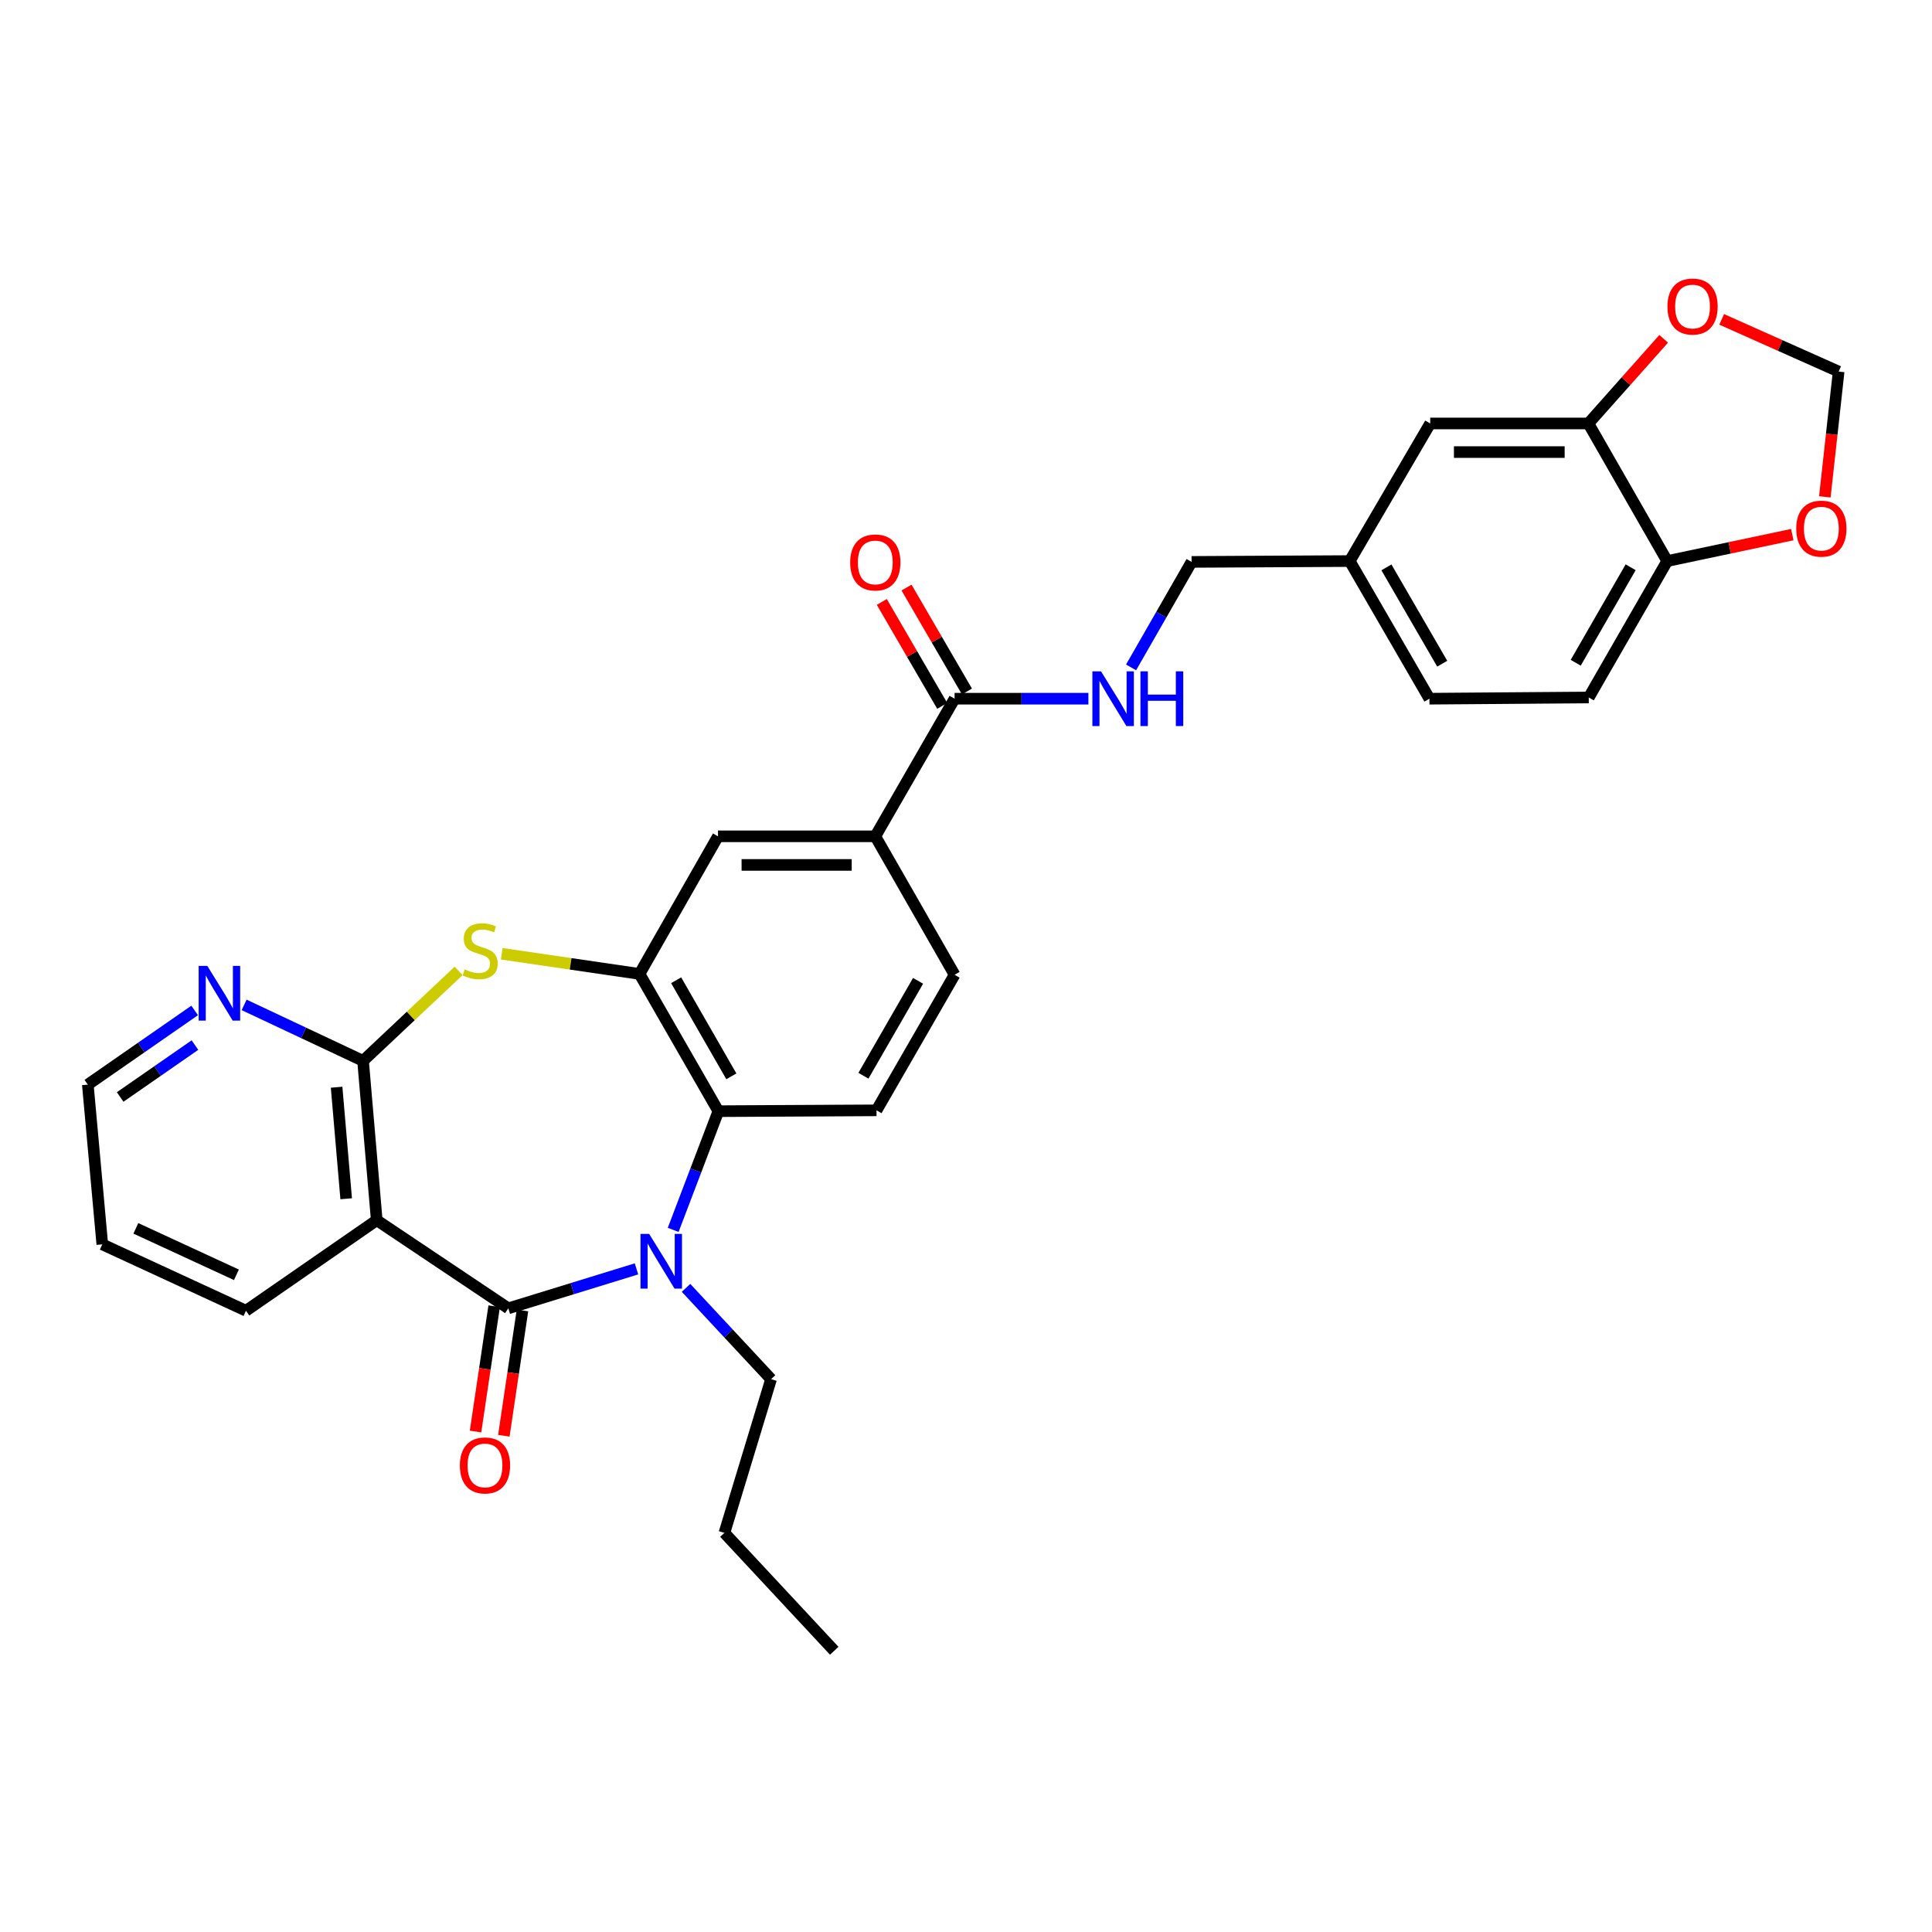 <?xml version='1.0' encoding='iso-8859-1'?>
<svg version='1.1' baseProfile='full'
              xmlns='http://www.w3.org/2000/svg'
                      xmlns:rdkit='http://www.rdkit.org/xml'
                      xmlns:xlink='http://www.w3.org/1999/xlink'
                  xml:space='preserve'
width='1000px' height='1000px' viewBox='0 0 1000 1000'>
<!-- END OF HEADER -->
<rect style='opacity:1.0;fill:#FFFFFF;stroke:none' width='1000' height='1000' x='0' y='0'> </rect>
<path class='bond-0' d='M 263.105,677.19 L 296.276,666.978' style='fill:none;fill-rule:evenodd;stroke:#000000;stroke-width:6px;stroke-linecap:butt;stroke-linejoin:miter;stroke-opacity:1' />
<path class='bond-0' d='M 296.276,666.978 L 329.448,656.765' style='fill:none;fill-rule:evenodd;stroke:#0000FF;stroke-width:6px;stroke-linecap:butt;stroke-linejoin:miter;stroke-opacity:1' />
<path class='bond-1' d='M 263.105,677.19 L 195,631.578' style='fill:none;fill-rule:evenodd;stroke:#000000;stroke-width:6px;stroke-linecap:butt;stroke-linejoin:miter;stroke-opacity:1' />
<path class='bond-13' d='M 255.781,676.101 L 250.959,708.532' style='fill:none;fill-rule:evenodd;stroke:#000000;stroke-width:6px;stroke-linecap:butt;stroke-linejoin:miter;stroke-opacity:1' />
<path class='bond-13' d='M 250.959,708.532 L 246.137,740.963' style='fill:none;fill-rule:evenodd;stroke:#FF0000;stroke-width:6px;stroke-linecap:butt;stroke-linejoin:miter;stroke-opacity:1' />
<path class='bond-13' d='M 270.429,678.279 L 265.607,710.71' style='fill:none;fill-rule:evenodd;stroke:#000000;stroke-width:6px;stroke-linecap:butt;stroke-linejoin:miter;stroke-opacity:1' />
<path class='bond-13' d='M 265.607,710.71 L 260.785,743.141' style='fill:none;fill-rule:evenodd;stroke:#FF0000;stroke-width:6px;stroke-linecap:butt;stroke-linejoin:miter;stroke-opacity:1' />
<path class='bond-5' d='M 348.439,636.583 L 360.133,605.862' style='fill:none;fill-rule:evenodd;stroke:#0000FF;stroke-width:6px;stroke-linecap:butt;stroke-linejoin:miter;stroke-opacity:1' />
<path class='bond-5' d='M 360.133,605.862 L 371.827,575.14' style='fill:none;fill-rule:evenodd;stroke:#000000;stroke-width:6px;stroke-linecap:butt;stroke-linejoin:miter;stroke-opacity:1' />
<path class='bond-22' d='M 355.084,666.589 L 377.096,690.22' style='fill:none;fill-rule:evenodd;stroke:#0000FF;stroke-width:6px;stroke-linecap:butt;stroke-linejoin:miter;stroke-opacity:1' />
<path class='bond-22' d='M 377.096,690.22 L 399.108,713.85' style='fill:none;fill-rule:evenodd;stroke:#000000;stroke-width:6px;stroke-linecap:butt;stroke-linejoin:miter;stroke-opacity:1' />
<path class='bond-2' d='M 195,631.578 L 187.916,549.101' style='fill:none;fill-rule:evenodd;stroke:#000000;stroke-width:6px;stroke-linecap:butt;stroke-linejoin:miter;stroke-opacity:1' />
<path class='bond-2' d='M 179.183,620.474 L 174.224,562.74' style='fill:none;fill-rule:evenodd;stroke:#000000;stroke-width:6px;stroke-linecap:butt;stroke-linejoin:miter;stroke-opacity:1' />
<path class='bond-25' d='M 195,631.578 L 127.315,678.432' style='fill:none;fill-rule:evenodd;stroke:#000000;stroke-width:6px;stroke-linecap:butt;stroke-linejoin:miter;stroke-opacity:1' />
<path class='bond-3' d='M 187.916,549.101 L 212.645,525.823' style='fill:none;fill-rule:evenodd;stroke:#000000;stroke-width:6px;stroke-linecap:butt;stroke-linejoin:miter;stroke-opacity:1' />
<path class='bond-3' d='M 212.645,525.823 L 237.373,502.544' style='fill:none;fill-rule:evenodd;stroke:#CCCC00;stroke-width:6px;stroke-linecap:butt;stroke-linejoin:miter;stroke-opacity:1' />
<path class='bond-12' d='M 187.916,549.101 L 157.139,534.616' style='fill:none;fill-rule:evenodd;stroke:#000000;stroke-width:6px;stroke-linecap:butt;stroke-linejoin:miter;stroke-opacity:1' />
<path class='bond-12' d='M 157.139,534.616 L 126.362,520.132' style='fill:none;fill-rule:evenodd;stroke:#0000FF;stroke-width:6px;stroke-linecap:butt;stroke-linejoin:miter;stroke-opacity:1' />
<path class='bond-31' d='M 259.698,493.67 L 295.355,498.884' style='fill:none;fill-rule:evenodd;stroke:#CCCC00;stroke-width:6px;stroke-linecap:butt;stroke-linejoin:miter;stroke-opacity:1' />
<path class='bond-31' d='M 295.355,498.884 L 331.012,504.098' style='fill:none;fill-rule:evenodd;stroke:#000000;stroke-width:6px;stroke-linecap:butt;stroke-linejoin:miter;stroke-opacity:1' />
<path class='bond-4' d='M 331.012,504.098 L 371.827,575.14' style='fill:none;fill-rule:evenodd;stroke:#000000;stroke-width:6px;stroke-linecap:butt;stroke-linejoin:miter;stroke-opacity:1' />
<path class='bond-4' d='M 349.975,507.377 L 378.545,557.107' style='fill:none;fill-rule:evenodd;stroke:#000000;stroke-width:6px;stroke-linecap:butt;stroke-linejoin:miter;stroke-opacity:1' />
<path class='bond-8' d='M 331.012,504.098 L 371.63,432.876' style='fill:none;fill-rule:evenodd;stroke:#000000;stroke-width:6px;stroke-linecap:butt;stroke-linejoin:miter;stroke-opacity:1' />
<path class='bond-10' d='M 371.827,575.14 L 453.679,574.712' style='fill:none;fill-rule:evenodd;stroke:#000000;stroke-width:6px;stroke-linecap:butt;stroke-linejoin:miter;stroke-opacity:1' />
<path class='bond-6' d='M 494.091,361.645 L 453.054,432.876' style='fill:none;fill-rule:evenodd;stroke:#000000;stroke-width:6px;stroke-linecap:butt;stroke-linejoin:miter;stroke-opacity:1' />
<path class='bond-11' d='M 494.091,361.645 L 528.724,361.645' style='fill:none;fill-rule:evenodd;stroke:#000000;stroke-width:6px;stroke-linecap:butt;stroke-linejoin:miter;stroke-opacity:1' />
<path class='bond-11' d='M 528.724,361.645 L 563.358,361.645' style='fill:none;fill-rule:evenodd;stroke:#0000FF;stroke-width:6px;stroke-linecap:butt;stroke-linejoin:miter;stroke-opacity:1' />
<path class='bond-20' d='M 500.493,357.924 L 484.857,331.022' style='fill:none;fill-rule:evenodd;stroke:#000000;stroke-width:6px;stroke-linecap:butt;stroke-linejoin:miter;stroke-opacity:1' />
<path class='bond-20' d='M 484.857,331.022 L 469.221,304.12' style='fill:none;fill-rule:evenodd;stroke:#FF0000;stroke-width:6px;stroke-linecap:butt;stroke-linejoin:miter;stroke-opacity:1' />
<path class='bond-20' d='M 487.689,365.365 L 472.054,338.463' style='fill:none;fill-rule:evenodd;stroke:#000000;stroke-width:6px;stroke-linecap:butt;stroke-linejoin:miter;stroke-opacity:1' />
<path class='bond-20' d='M 472.054,338.463 L 456.418,311.561' style='fill:none;fill-rule:evenodd;stroke:#FF0000;stroke-width:6px;stroke-linecap:butt;stroke-linejoin:miter;stroke-opacity:1' />
<path class='bond-7' d='M 453.054,432.876 L 494.091,504.543' style='fill:none;fill-rule:evenodd;stroke:#000000;stroke-width:6px;stroke-linecap:butt;stroke-linejoin:miter;stroke-opacity:1' />
<path class='bond-33' d='M 453.054,432.876 L 371.63,432.876' style='fill:none;fill-rule:evenodd;stroke:#000000;stroke-width:6px;stroke-linecap:butt;stroke-linejoin:miter;stroke-opacity:1' />
<path class='bond-33' d='M 440.84,447.684 L 383.843,447.684' style='fill:none;fill-rule:evenodd;stroke:#000000;stroke-width:6px;stroke-linecap:butt;stroke-linejoin:miter;stroke-opacity:1' />
<path class='bond-9' d='M 822.142,219.183 L 740.273,219.183' style='fill:none;fill-rule:evenodd;stroke:#000000;stroke-width:6px;stroke-linecap:butt;stroke-linejoin:miter;stroke-opacity:1' />
<path class='bond-9' d='M 809.862,233.992 L 752.553,233.992' style='fill:none;fill-rule:evenodd;stroke:#000000;stroke-width:6px;stroke-linecap:butt;stroke-linejoin:miter;stroke-opacity:1' />
<path class='bond-15' d='M 822.142,219.183 L 841.634,197.276' style='fill:none;fill-rule:evenodd;stroke:#000000;stroke-width:6px;stroke-linecap:butt;stroke-linejoin:miter;stroke-opacity:1' />
<path class='bond-15' d='M 841.634,197.276 L 861.126,175.369' style='fill:none;fill-rule:evenodd;stroke:#FF0000;stroke-width:6px;stroke-linecap:butt;stroke-linejoin:miter;stroke-opacity:1' />
<path class='bond-34' d='M 822.142,219.183 L 862.949,290.405' style='fill:none;fill-rule:evenodd;stroke:#000000;stroke-width:6px;stroke-linecap:butt;stroke-linejoin:miter;stroke-opacity:1' />
<path class='bond-18' d='M 453.679,574.712 L 494.091,504.543' style='fill:none;fill-rule:evenodd;stroke:#000000;stroke-width:6px;stroke-linecap:butt;stroke-linejoin:miter;stroke-opacity:1' />
<path class='bond-18' d='M 446.908,556.796 L 475.196,507.677' style='fill:none;fill-rule:evenodd;stroke:#000000;stroke-width:6px;stroke-linecap:butt;stroke-linejoin:miter;stroke-opacity:1' />
<path class='bond-24' d='M 585.441,345.444 L 601.1,318.143' style='fill:none;fill-rule:evenodd;stroke:#0000FF;stroke-width:6px;stroke-linecap:butt;stroke-linejoin:miter;stroke-opacity:1' />
<path class='bond-24' d='M 601.1,318.143 L 616.758,290.841' style='fill:none;fill-rule:evenodd;stroke:#000000;stroke-width:6px;stroke-linecap:butt;stroke-linejoin:miter;stroke-opacity:1' />
<path class='bond-32' d='M 100.755,523.005 L 73.105,542.199' style='fill:none;fill-rule:evenodd;stroke:#0000FF;stroke-width:6px;stroke-linecap:butt;stroke-linejoin:miter;stroke-opacity:1' />
<path class='bond-32' d='M 73.105,542.199 L 45.455,561.392' style='fill:none;fill-rule:evenodd;stroke:#000000;stroke-width:6px;stroke-linecap:butt;stroke-linejoin:miter;stroke-opacity:1' />
<path class='bond-32' d='M 100.904,540.928 L 81.549,554.364' style='fill:none;fill-rule:evenodd;stroke:#0000FF;stroke-width:6px;stroke-linecap:butt;stroke-linejoin:miter;stroke-opacity:1' />
<path class='bond-32' d='M 81.549,554.364 L 62.194,567.799' style='fill:none;fill-rule:evenodd;stroke:#000000;stroke-width:6px;stroke-linecap:butt;stroke-linejoin:miter;stroke-opacity:1' />
<path class='bond-14' d='M 862.949,290.405 L 822.339,361.019' style='fill:none;fill-rule:evenodd;stroke:#000000;stroke-width:6px;stroke-linecap:butt;stroke-linejoin:miter;stroke-opacity:1' />
<path class='bond-14' d='M 844.02,293.615 L 815.593,343.045' style='fill:none;fill-rule:evenodd;stroke:#000000;stroke-width:6px;stroke-linecap:butt;stroke-linejoin:miter;stroke-opacity:1' />
<path class='bond-16' d='M 862.949,290.405 L 895.319,283.562' style='fill:none;fill-rule:evenodd;stroke:#000000;stroke-width:6px;stroke-linecap:butt;stroke-linejoin:miter;stroke-opacity:1' />
<path class='bond-16' d='M 895.319,283.562 L 927.689,276.719' style='fill:none;fill-rule:evenodd;stroke:#FF0000;stroke-width:6px;stroke-linecap:butt;stroke-linejoin:miter;stroke-opacity:1' />
<path class='bond-17' d='M 891.133,165.305 L 921.406,178.813' style='fill:none;fill-rule:evenodd;stroke:#FF0000;stroke-width:6px;stroke-linecap:butt;stroke-linejoin:miter;stroke-opacity:1' />
<path class='bond-17' d='M 921.406,178.813 L 951.679,192.321' style='fill:none;fill-rule:evenodd;stroke:#000000;stroke-width:6px;stroke-linecap:butt;stroke-linejoin:miter;stroke-opacity:1' />
<path class='bond-35' d='M 944.531,257.177 L 948.105,224.749' style='fill:none;fill-rule:evenodd;stroke:#FF0000;stroke-width:6px;stroke-linecap:butt;stroke-linejoin:miter;stroke-opacity:1' />
<path class='bond-35' d='M 948.105,224.749 L 951.679,192.321' style='fill:none;fill-rule:evenodd;stroke:#000000;stroke-width:6px;stroke-linecap:butt;stroke-linejoin:miter;stroke-opacity:1' />
<path class='bond-19' d='M 740.273,219.183 L 698.611,290.405' style='fill:none;fill-rule:evenodd;stroke:#000000;stroke-width:6px;stroke-linecap:butt;stroke-linejoin:miter;stroke-opacity:1' />
<path class='bond-21' d='M 822.339,361.019 L 739.862,361.645' style='fill:none;fill-rule:evenodd;stroke:#000000;stroke-width:6px;stroke-linecap:butt;stroke-linejoin:miter;stroke-opacity:1' />
<path class='bond-28' d='M 399.108,713.85 L 374.953,793.415' style='fill:none;fill-rule:evenodd;stroke:#000000;stroke-width:6px;stroke-linecap:butt;stroke-linejoin:miter;stroke-opacity:1' />
<path class='bond-23' d='M 698.611,290.405 L 616.758,290.841' style='fill:none;fill-rule:evenodd;stroke:#000000;stroke-width:6px;stroke-linecap:butt;stroke-linejoin:miter;stroke-opacity:1' />
<path class='bond-26' d='M 698.611,290.405 L 739.862,361.645' style='fill:none;fill-rule:evenodd;stroke:#000000;stroke-width:6px;stroke-linecap:butt;stroke-linejoin:miter;stroke-opacity:1' />
<path class='bond-26' d='M 717.614,293.67 L 746.49,343.538' style='fill:none;fill-rule:evenodd;stroke:#000000;stroke-width:6px;stroke-linecap:butt;stroke-linejoin:miter;stroke-opacity:1' />
<path class='bond-29' d='M 127.315,678.432 L 52.95,644.084' style='fill:none;fill-rule:evenodd;stroke:#000000;stroke-width:6px;stroke-linecap:butt;stroke-linejoin:miter;stroke-opacity:1' />
<path class='bond-29' d='M 122.37,659.836 L 70.314,635.792' style='fill:none;fill-rule:evenodd;stroke:#000000;stroke-width:6px;stroke-linecap:butt;stroke-linejoin:miter;stroke-opacity:1' />
<path class='bond-27' d='M 45.455,561.392 L 52.95,644.084' style='fill:none;fill-rule:evenodd;stroke:#000000;stroke-width:6px;stroke-linecap:butt;stroke-linejoin:miter;stroke-opacity:1' />
<path class='bond-30' d='M 374.953,793.415 L 431.803,854.436' style='fill:none;fill-rule:evenodd;stroke:#000000;stroke-width:6px;stroke-linecap:butt;stroke-linejoin:miter;stroke-opacity:1' />
<path  class='atom-1' d='M 335.998 638.661
L 345.278 653.661
Q 346.198 655.141, 347.678 657.821
Q 349.158 660.501, 349.238 660.661
L 349.238 638.661
L 352.998 638.661
L 352.998 666.981
L 349.118 666.981
L 339.158 650.581
Q 337.998 648.661, 336.758 646.461
Q 335.558 644.261, 335.198 643.581
L 335.198 666.981
L 331.518 666.981
L 331.518 638.661
L 335.998 638.661
' fill='#0000FF'/>
<path  class='atom-4' d='M 240.534 501.757
Q 240.854 501.877, 242.174 502.437
Q 243.494 502.997, 244.934 503.357
Q 246.414 503.677, 247.854 503.677
Q 250.534 503.677, 252.094 502.397
Q 253.654 501.077, 253.654 498.797
Q 253.654 497.237, 252.854 496.277
Q 252.094 495.317, 250.894 494.797
Q 249.694 494.277, 247.694 493.677
Q 245.174 492.917, 243.654 492.197
Q 242.174 491.477, 241.094 489.957
Q 240.054 488.437, 240.054 485.877
Q 240.054 482.317, 242.454 480.117
Q 244.894 477.917, 249.694 477.917
Q 252.974 477.917, 256.694 479.477
L 255.774 482.557
Q 252.374 481.157, 249.814 481.157
Q 247.054 481.157, 245.534 482.317
Q 244.014 483.437, 244.054 485.397
Q 244.054 486.917, 244.814 487.837
Q 245.614 488.757, 246.734 489.277
Q 247.894 489.797, 249.814 490.397
Q 252.374 491.197, 253.894 491.997
Q 255.414 492.797, 256.494 494.437
Q 257.614 496.037, 257.614 498.797
Q 257.614 502.717, 254.974 504.837
Q 252.374 506.917, 248.014 506.917
Q 245.494 506.917, 243.574 506.357
Q 241.694 505.837, 239.454 504.917
L 240.534 501.757
' fill='#CCCC00'/>
<path  class='atom-12' d='M 569.889 347.485
L 579.169 362.485
Q 580.089 363.965, 581.569 366.645
Q 583.049 369.325, 583.129 369.485
L 583.129 347.485
L 586.889 347.485
L 586.889 375.805
L 583.009 375.805
L 573.049 359.405
Q 571.889 357.485, 570.649 355.285
Q 569.449 353.085, 569.089 352.405
L 569.089 375.805
L 565.409 375.805
L 565.409 347.485
L 569.889 347.485
' fill='#0000FF'/>
<path  class='atom-12' d='M 590.289 347.485
L 594.129 347.485
L 594.129 359.525
L 608.609 359.525
L 608.609 347.485
L 612.449 347.485
L 612.449 375.805
L 608.609 375.805
L 608.609 362.725
L 594.129 362.725
L 594.129 375.805
L 590.289 375.805
L 590.289 347.485
' fill='#0000FF'/>
<path  class='atom-13' d='M 107.307 499.951
L 116.587 514.951
Q 117.507 516.431, 118.987 519.111
Q 120.467 521.791, 120.547 521.951
L 120.547 499.951
L 124.307 499.951
L 124.307 528.271
L 120.427 528.271
L 110.467 511.871
Q 109.307 509.951, 108.067 507.751
Q 106.867 505.551, 106.507 504.871
L 106.507 528.271
L 102.827 528.271
L 102.827 499.951
L 107.307 499.951
' fill='#0000FF'/>
<path  class='atom-14' d='M 238.027 758.505
Q 238.027 751.705, 241.387 747.905
Q 244.747 744.105, 251.027 744.105
Q 257.307 744.105, 260.667 747.905
Q 264.027 751.705, 264.027 758.505
Q 264.027 765.385, 260.627 769.305
Q 257.227 773.185, 251.027 773.185
Q 244.787 773.185, 241.387 769.305
Q 238.027 765.425, 238.027 758.505
M 251.027 769.985
Q 255.347 769.985, 257.667 767.105
Q 260.027 764.185, 260.027 758.505
Q 260.027 752.945, 257.667 750.145
Q 255.347 747.305, 251.027 747.305
Q 246.707 747.305, 244.347 750.105
Q 242.027 752.905, 242.027 758.505
Q 242.027 764.225, 244.347 767.105
Q 246.707 769.985, 251.027 769.985
' fill='#FF0000'/>
<path  class='atom-16' d='M 863.063 158.661
Q 863.063 151.861, 866.423 148.061
Q 869.783 144.261, 876.063 144.261
Q 882.343 144.261, 885.703 148.061
Q 889.063 151.861, 889.063 158.661
Q 889.063 165.541, 885.663 169.461
Q 882.263 173.341, 876.063 173.341
Q 869.823 173.341, 866.423 169.461
Q 863.063 165.581, 863.063 158.661
M 876.063 170.141
Q 880.383 170.141, 882.703 167.261
Q 885.063 164.341, 885.063 158.661
Q 885.063 153.101, 882.703 150.301
Q 880.383 147.461, 876.063 147.461
Q 871.743 147.461, 869.383 150.261
Q 867.063 153.061, 867.063 158.661
Q 867.063 164.381, 869.383 167.261
Q 871.743 170.141, 876.063 170.141
' fill='#FF0000'/>
<path  class='atom-17' d='M 929.728 273.62
Q 929.728 266.82, 933.088 263.02
Q 936.448 259.22, 942.728 259.22
Q 949.008 259.22, 952.368 263.02
Q 955.728 266.82, 955.728 273.62
Q 955.728 280.5, 952.328 284.42
Q 948.928 288.3, 942.728 288.3
Q 936.488 288.3, 933.088 284.42
Q 929.728 280.54, 929.728 273.62
M 942.728 285.1
Q 947.048 285.1, 949.368 282.22
Q 951.728 279.3, 951.728 273.62
Q 951.728 268.06, 949.368 265.26
Q 947.048 262.42, 942.728 262.42
Q 938.408 262.42, 936.048 265.22
Q 933.728 268.02, 933.728 273.62
Q 933.728 279.34, 936.048 282.22
Q 938.408 285.1, 942.728 285.1
' fill='#FF0000'/>
<path  class='atom-21' d='M 440.054 291.119
Q 440.054 284.319, 443.414 280.519
Q 446.774 276.719, 453.054 276.719
Q 459.334 276.719, 462.694 280.519
Q 466.054 284.319, 466.054 291.119
Q 466.054 297.999, 462.654 301.919
Q 459.254 305.799, 453.054 305.799
Q 446.814 305.799, 443.414 301.919
Q 440.054 298.039, 440.054 291.119
M 453.054 302.599
Q 457.374 302.599, 459.694 299.719
Q 462.054 296.799, 462.054 291.119
Q 462.054 285.559, 459.694 282.759
Q 457.374 279.919, 453.054 279.919
Q 448.734 279.919, 446.374 282.719
Q 444.054 285.519, 444.054 291.119
Q 444.054 296.839, 446.374 299.719
Q 448.734 302.599, 453.054 302.599
' fill='#FF0000'/>
</svg>
